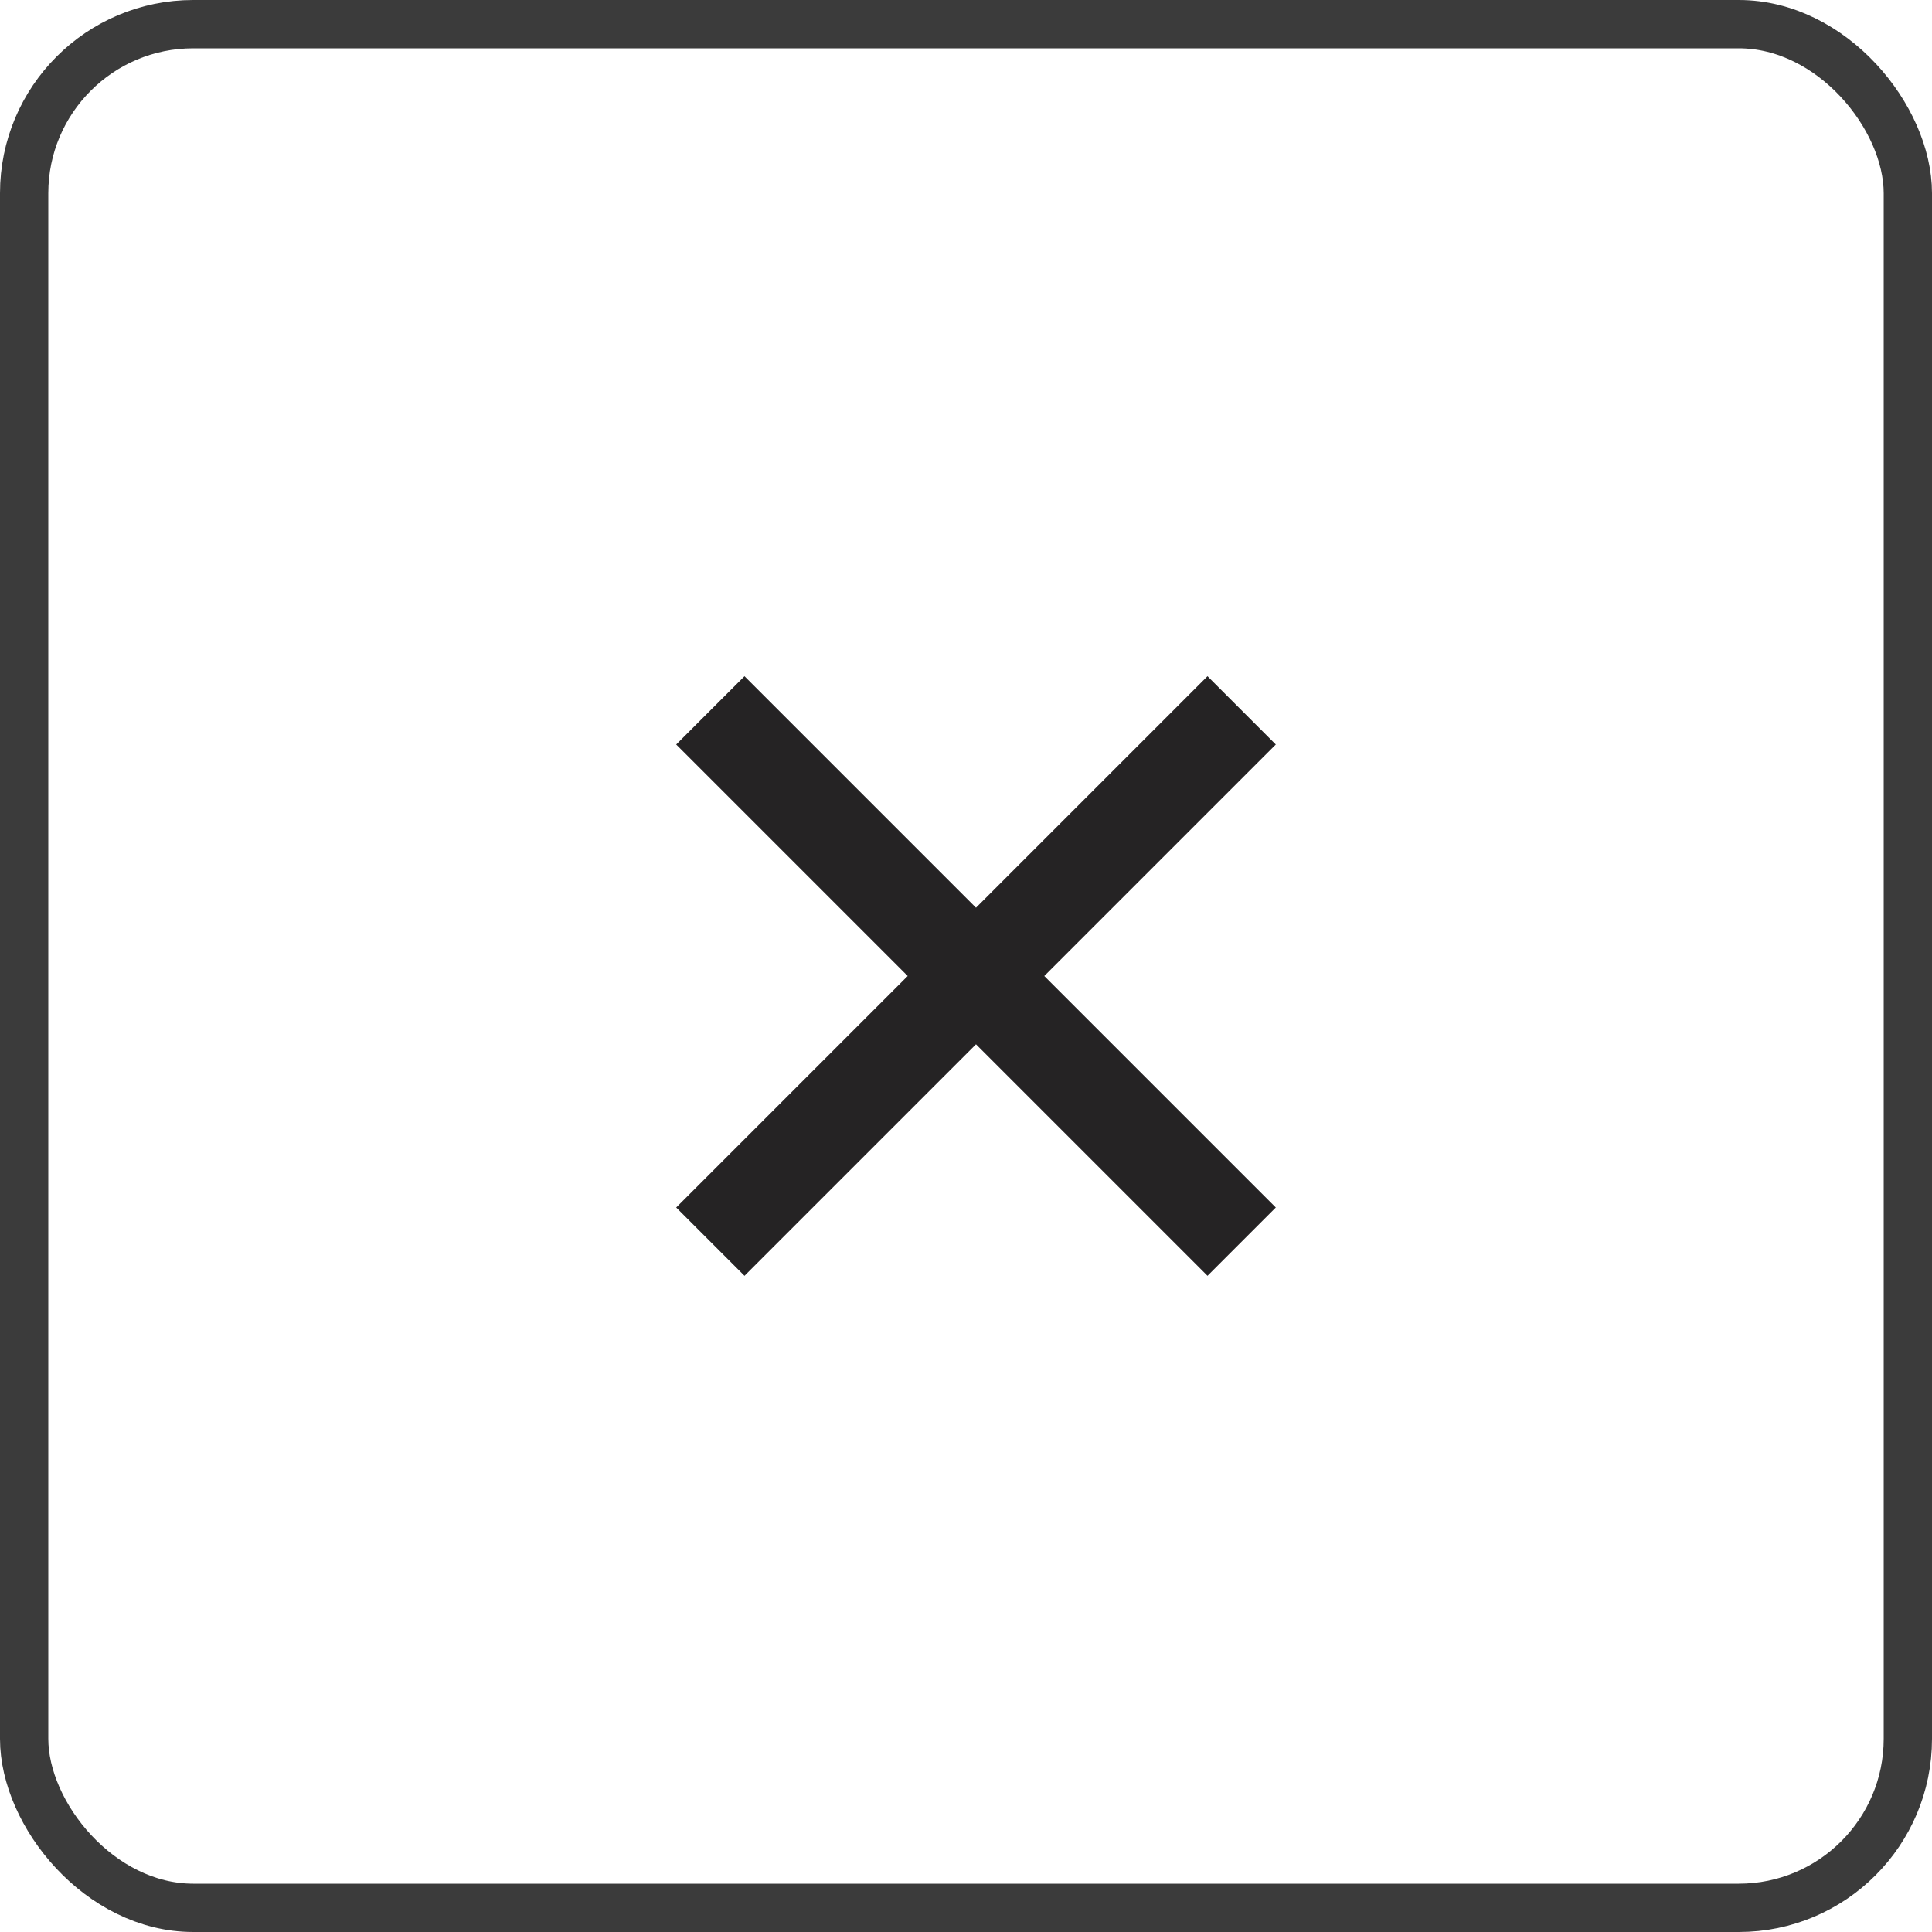<?xml version="1.0" encoding="UTF-8"?> <svg xmlns="http://www.w3.org/2000/svg" viewBox="0 0 40 40" fill="none"><rect x="0.5" y="0.5" width="39" height="39" rx="3.5" stroke="#3B3B3B"></rect><mask id="mask0_199_3461" style="mask-type:alpha" maskUnits="userSpaceOnUse" x="8" y="8" width="24" height="24"><rect x="8" y="8" width="24" height="24" fill="#D9D9D9"></rect></mask><g mask="url(#mask0_199_3461)"><path fill-rule="evenodd" clip-rule="evenodd" d="M18.793 20.207L14 15.414L15.414 14L20.207 18.793L25 14L26.414 15.414L21.621 20.207L26.414 25L25 26.414L20.207 21.621L15.414 26.414L14 25L18.793 20.207Z" fill="#252324"></path></g></svg> 